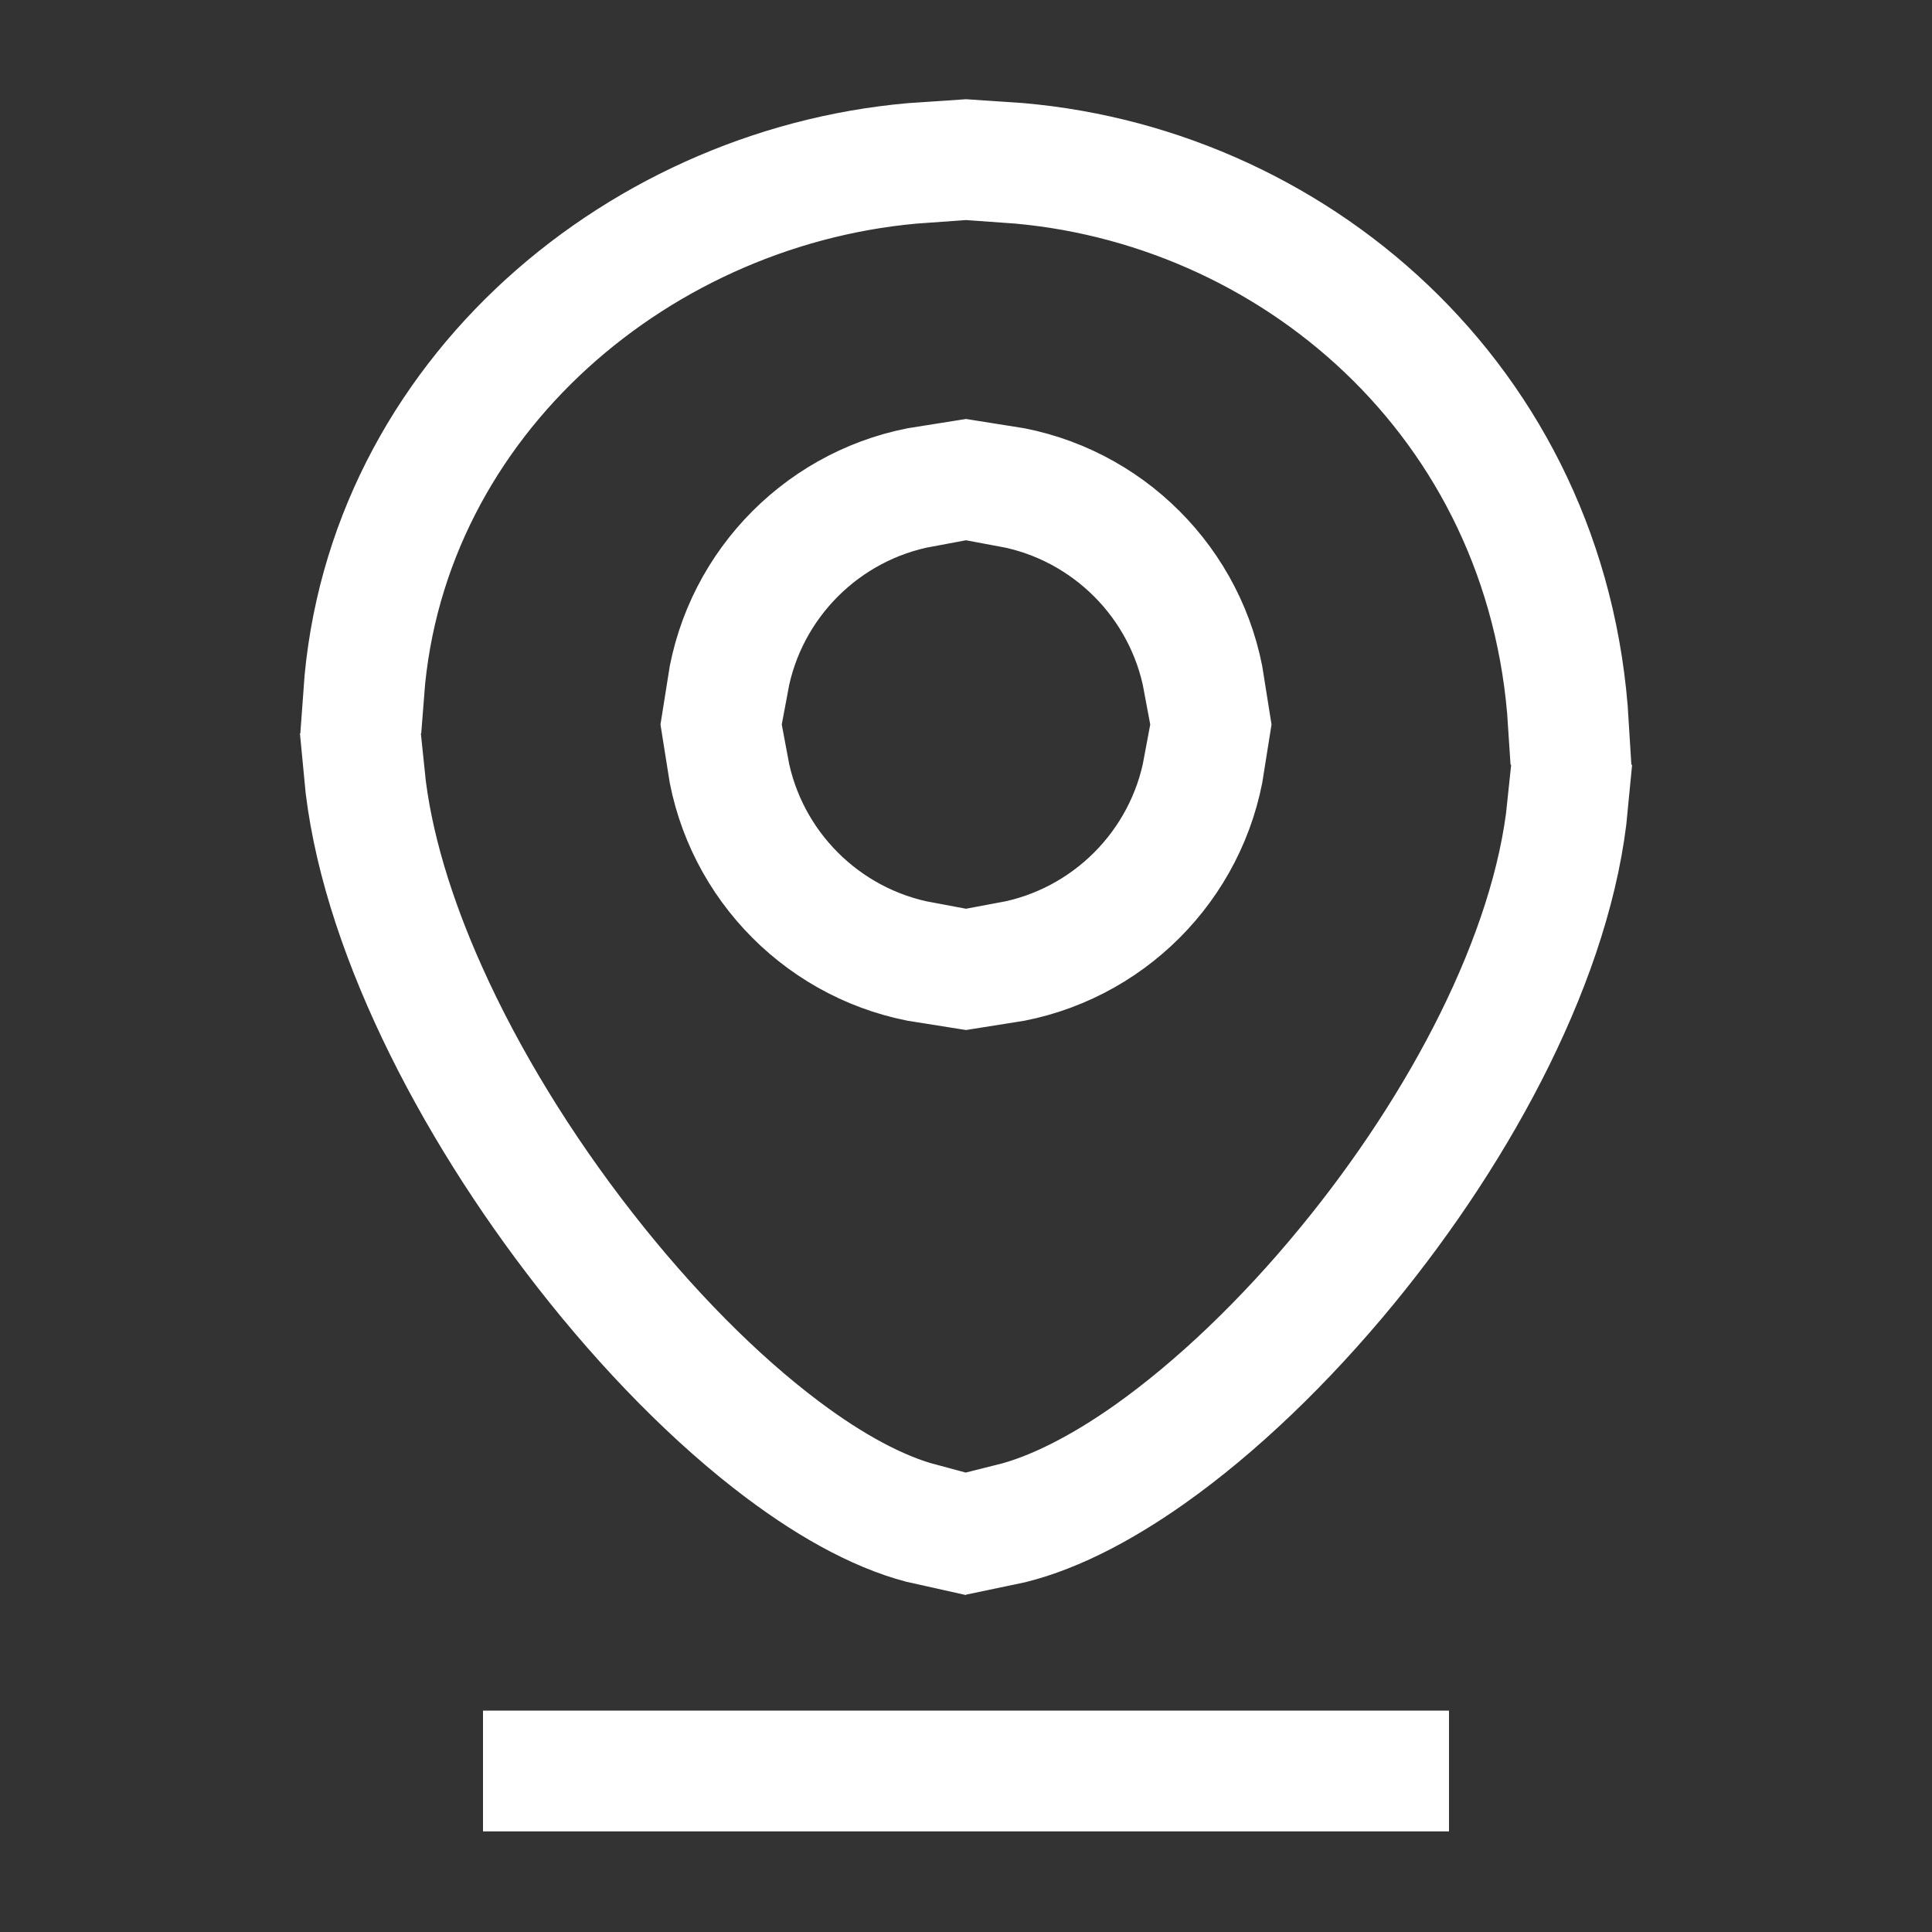 <svg width="24" height="24" viewBox="0 0 24 24" fill="none" xmlns="http://www.w3.org/2000/svg">
<rect x="0" y="0" width="24" height="24" fill="#333333" stroke="none"/>
<g id="Frame">
<path id="Vector" d="M14.135 17.864L13.852 17.463L14.135 17.864C14.939 17.295 15.779 16.493 16.541 15.564C17.941 13.86 19.043 11.778 19.224 10H19.726C19.546 11.936 18.363 14.133 16.928 15.881C16.143 16.837 15.272 17.673 14.424 18.272L14.424 18.272C13.768 18.735 13.107 19.071 12.5 19.196V18.683C12.983 18.563 13.541 18.283 14.135 17.864ZM19.234 9C18.989 5.121 15.905 2.502 12.5 2.267V1.766C16.155 2.003 19.488 4.818 19.735 9H19.234ZM11.5 19.193C10.889 19.059 10.226 18.699 9.571 18.207L9.571 18.207C8.723 17.571 7.852 16.686 7.069 15.682C5.634 13.845 4.453 11.559 4.274 9.611H4.776C4.859 10.434 5.134 11.326 5.531 12.211C6.012 13.285 6.686 14.38 7.463 15.374L7.463 15.374C8.226 16.352 9.066 17.203 9.871 17.807L9.871 17.807C10.464 18.253 11.02 18.55 11.5 18.678V19.193ZM11.5 2.267C8.101 2.501 5.036 5.09 4.769 8.611H4.267C4.536 4.777 7.864 2.001 11.5 1.766V2.267ZM17.5 22.25H6.5V21.75H17.5V22.25ZM9.295 9.5C9.501 10.618 10.382 11.499 11.5 11.705V12.212C10.105 11.996 9.004 10.895 8.788 9.5H9.295ZM9.295 8.5H8.788C9.004 7.105 10.105 6.004 11.5 5.788V6.295C10.382 6.501 9.501 7.382 9.295 8.5ZM12.5 5.788C13.895 6.004 14.996 7.105 15.212 8.5H14.705C14.499 7.382 13.618 6.501 12.5 6.295V5.788ZM12.5 11.705C13.618 11.499 14.499 10.618 14.705 9.5H15.212C14.996 10.895 13.895 11.996 12.5 12.212V11.705Z" fill="white" stroke="white"/>
</g>
</svg>
